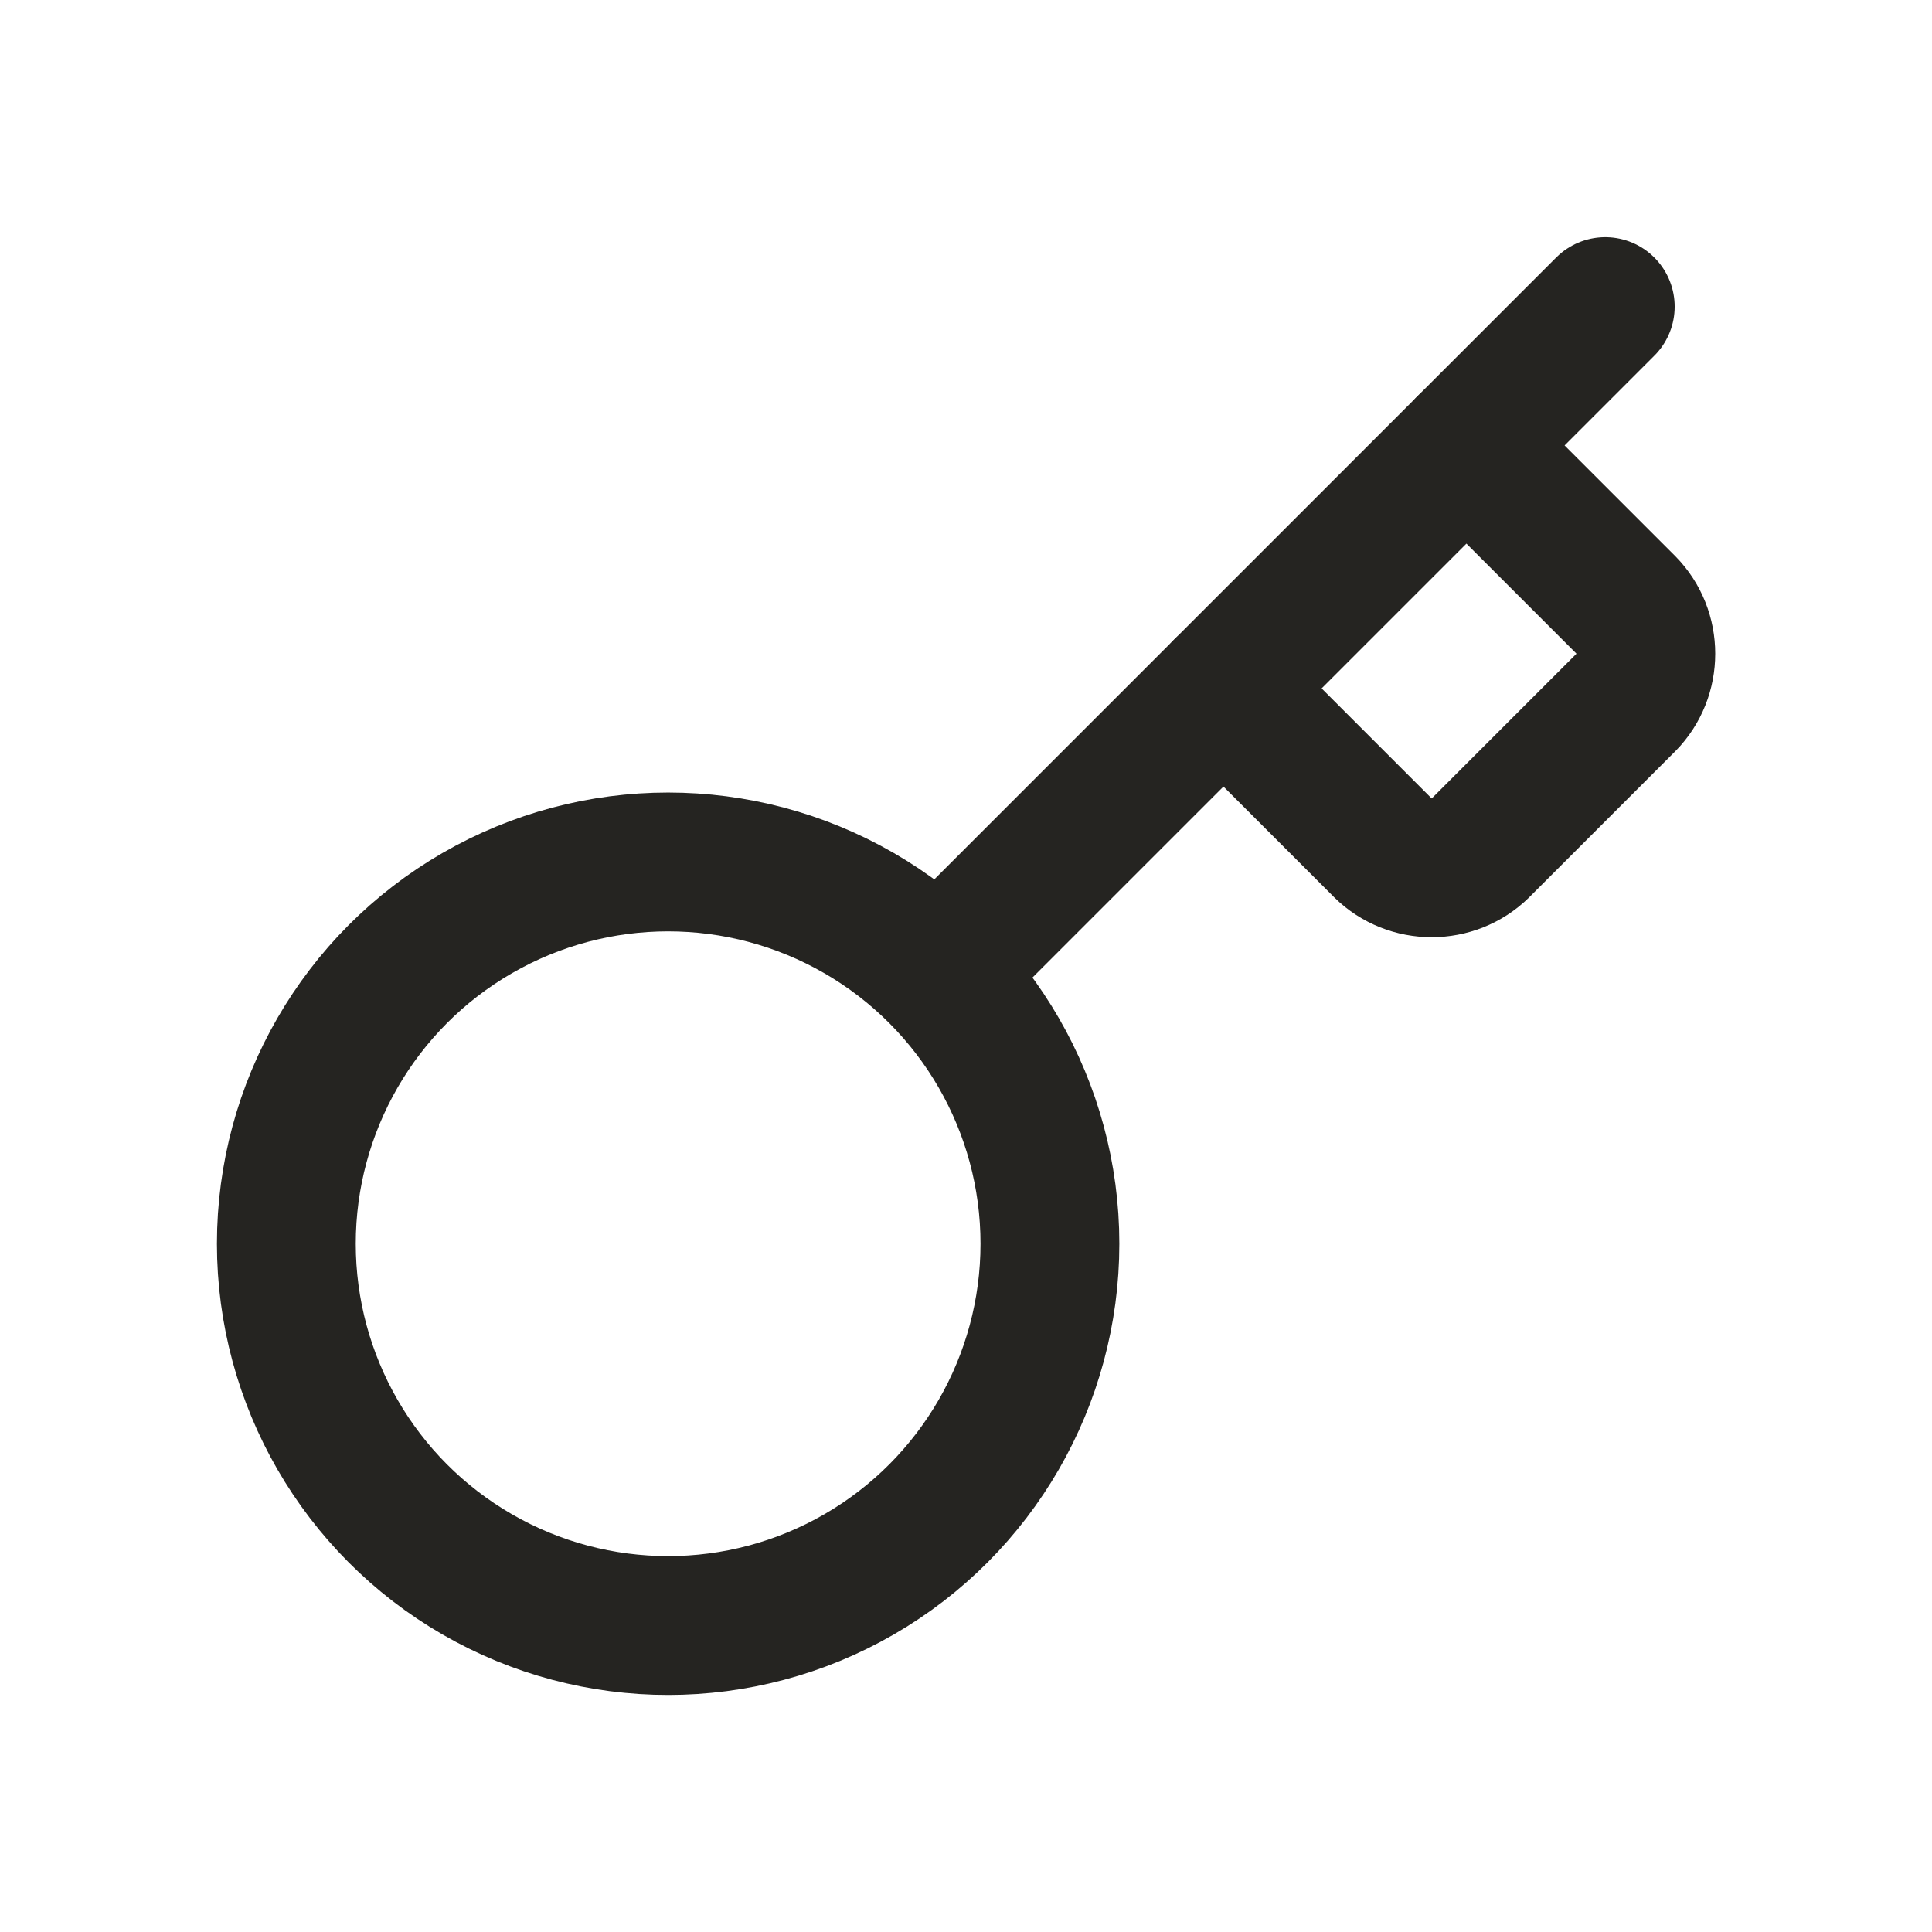 <svg xmlns="http://www.w3.org/2000/svg" xmlns:xlink="http://www.w3.org/1999/xlink" xmlns:serif="http://www.serif.com/" width="100%" height="100%" viewBox="0 0 128 128" xml:space="preserve" style="fill-rule:evenodd;clip-rule:evenodd;stroke-linecap:round;stroke-linejoin:round;"> <g transform="matrix(4.599,0,0,4.599,9.773,11.116)"> <path d="M15.5,7.5L17.8,9.8C18.186,10.179 18.814,10.179 19.2,9.8L21.3,7.7C21.679,7.314 21.679,6.686 21.3,6.3L19,4" style="fill:none;fill-rule:nonzero;stroke:rgb(37,36,33);stroke-width:2px;"></path> </g> <g transform="matrix(4.599,0,0,4.599,9.773,11.116)"> <path d="M21,2L11.4,11.6" style="fill:none;fill-rule:nonzero;stroke:rgb(37,36,33);stroke-width:2px;"></path> </g> <g transform="matrix(4.599,0,0,4.599,9.773,11.116)"> <circle cx="7.5" cy="15.5" r="5.5" style="fill:none;stroke:rgb(37,36,33);stroke-width:2px;"></circle> </g> </svg>